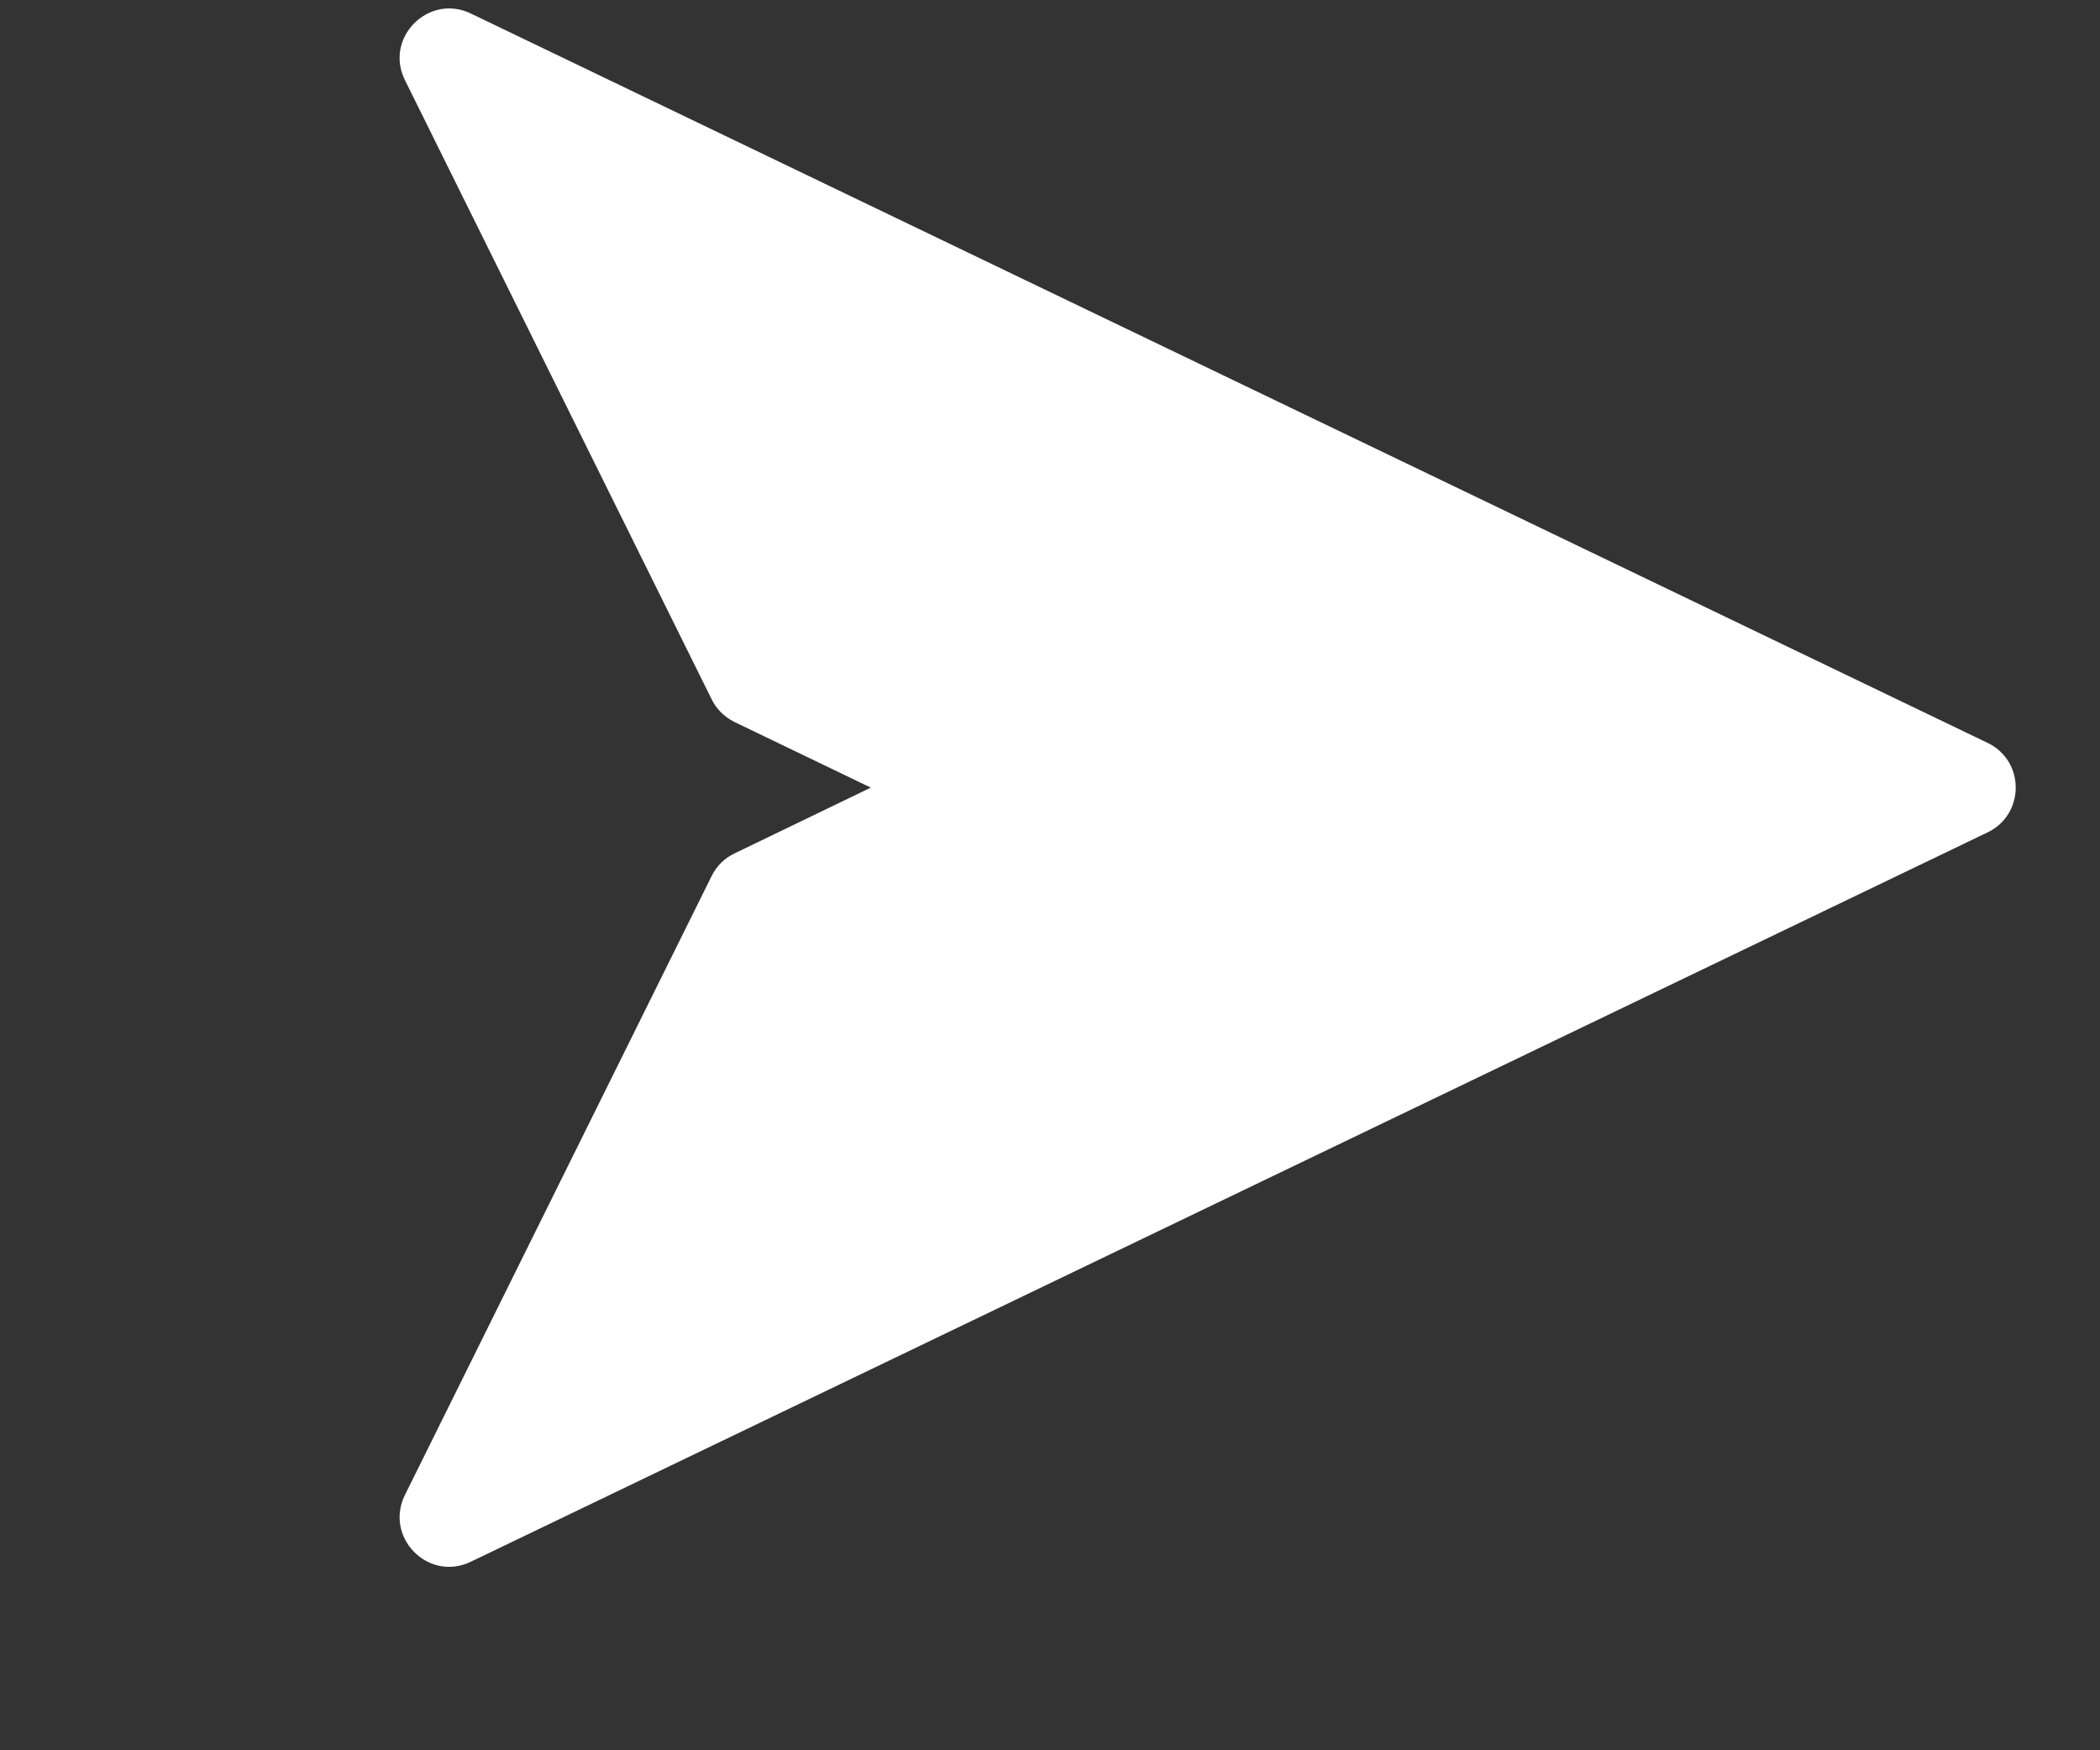 <?xml version="1.0" encoding="UTF-8"?> <svg xmlns="http://www.w3.org/2000/svg" width="12" height="10" viewBox="0 0 12 10" fill="none"><rect x="0" y="0" width="12" height="10" fill="#333333" stroke="none"/><path fill-rule="evenodd" clip-rule="evenodd" d="M4.065 3.992L2.314 0.458C2.194 0.216 2.449 -0.039 2.69 0.077L11.359 4.245C11.573 4.349 11.57 4.653 11.359 4.755L2.69 8.923C2.447 9.04 2.193 8.782 2.315 8.539L4.067 5.004C4.096 4.946 4.142 4.902 4.197 4.876L4.976 4.5L4.197 4.125C4.137 4.095 4.091 4.048 4.065 3.992Z" fill="white"></path></svg> 